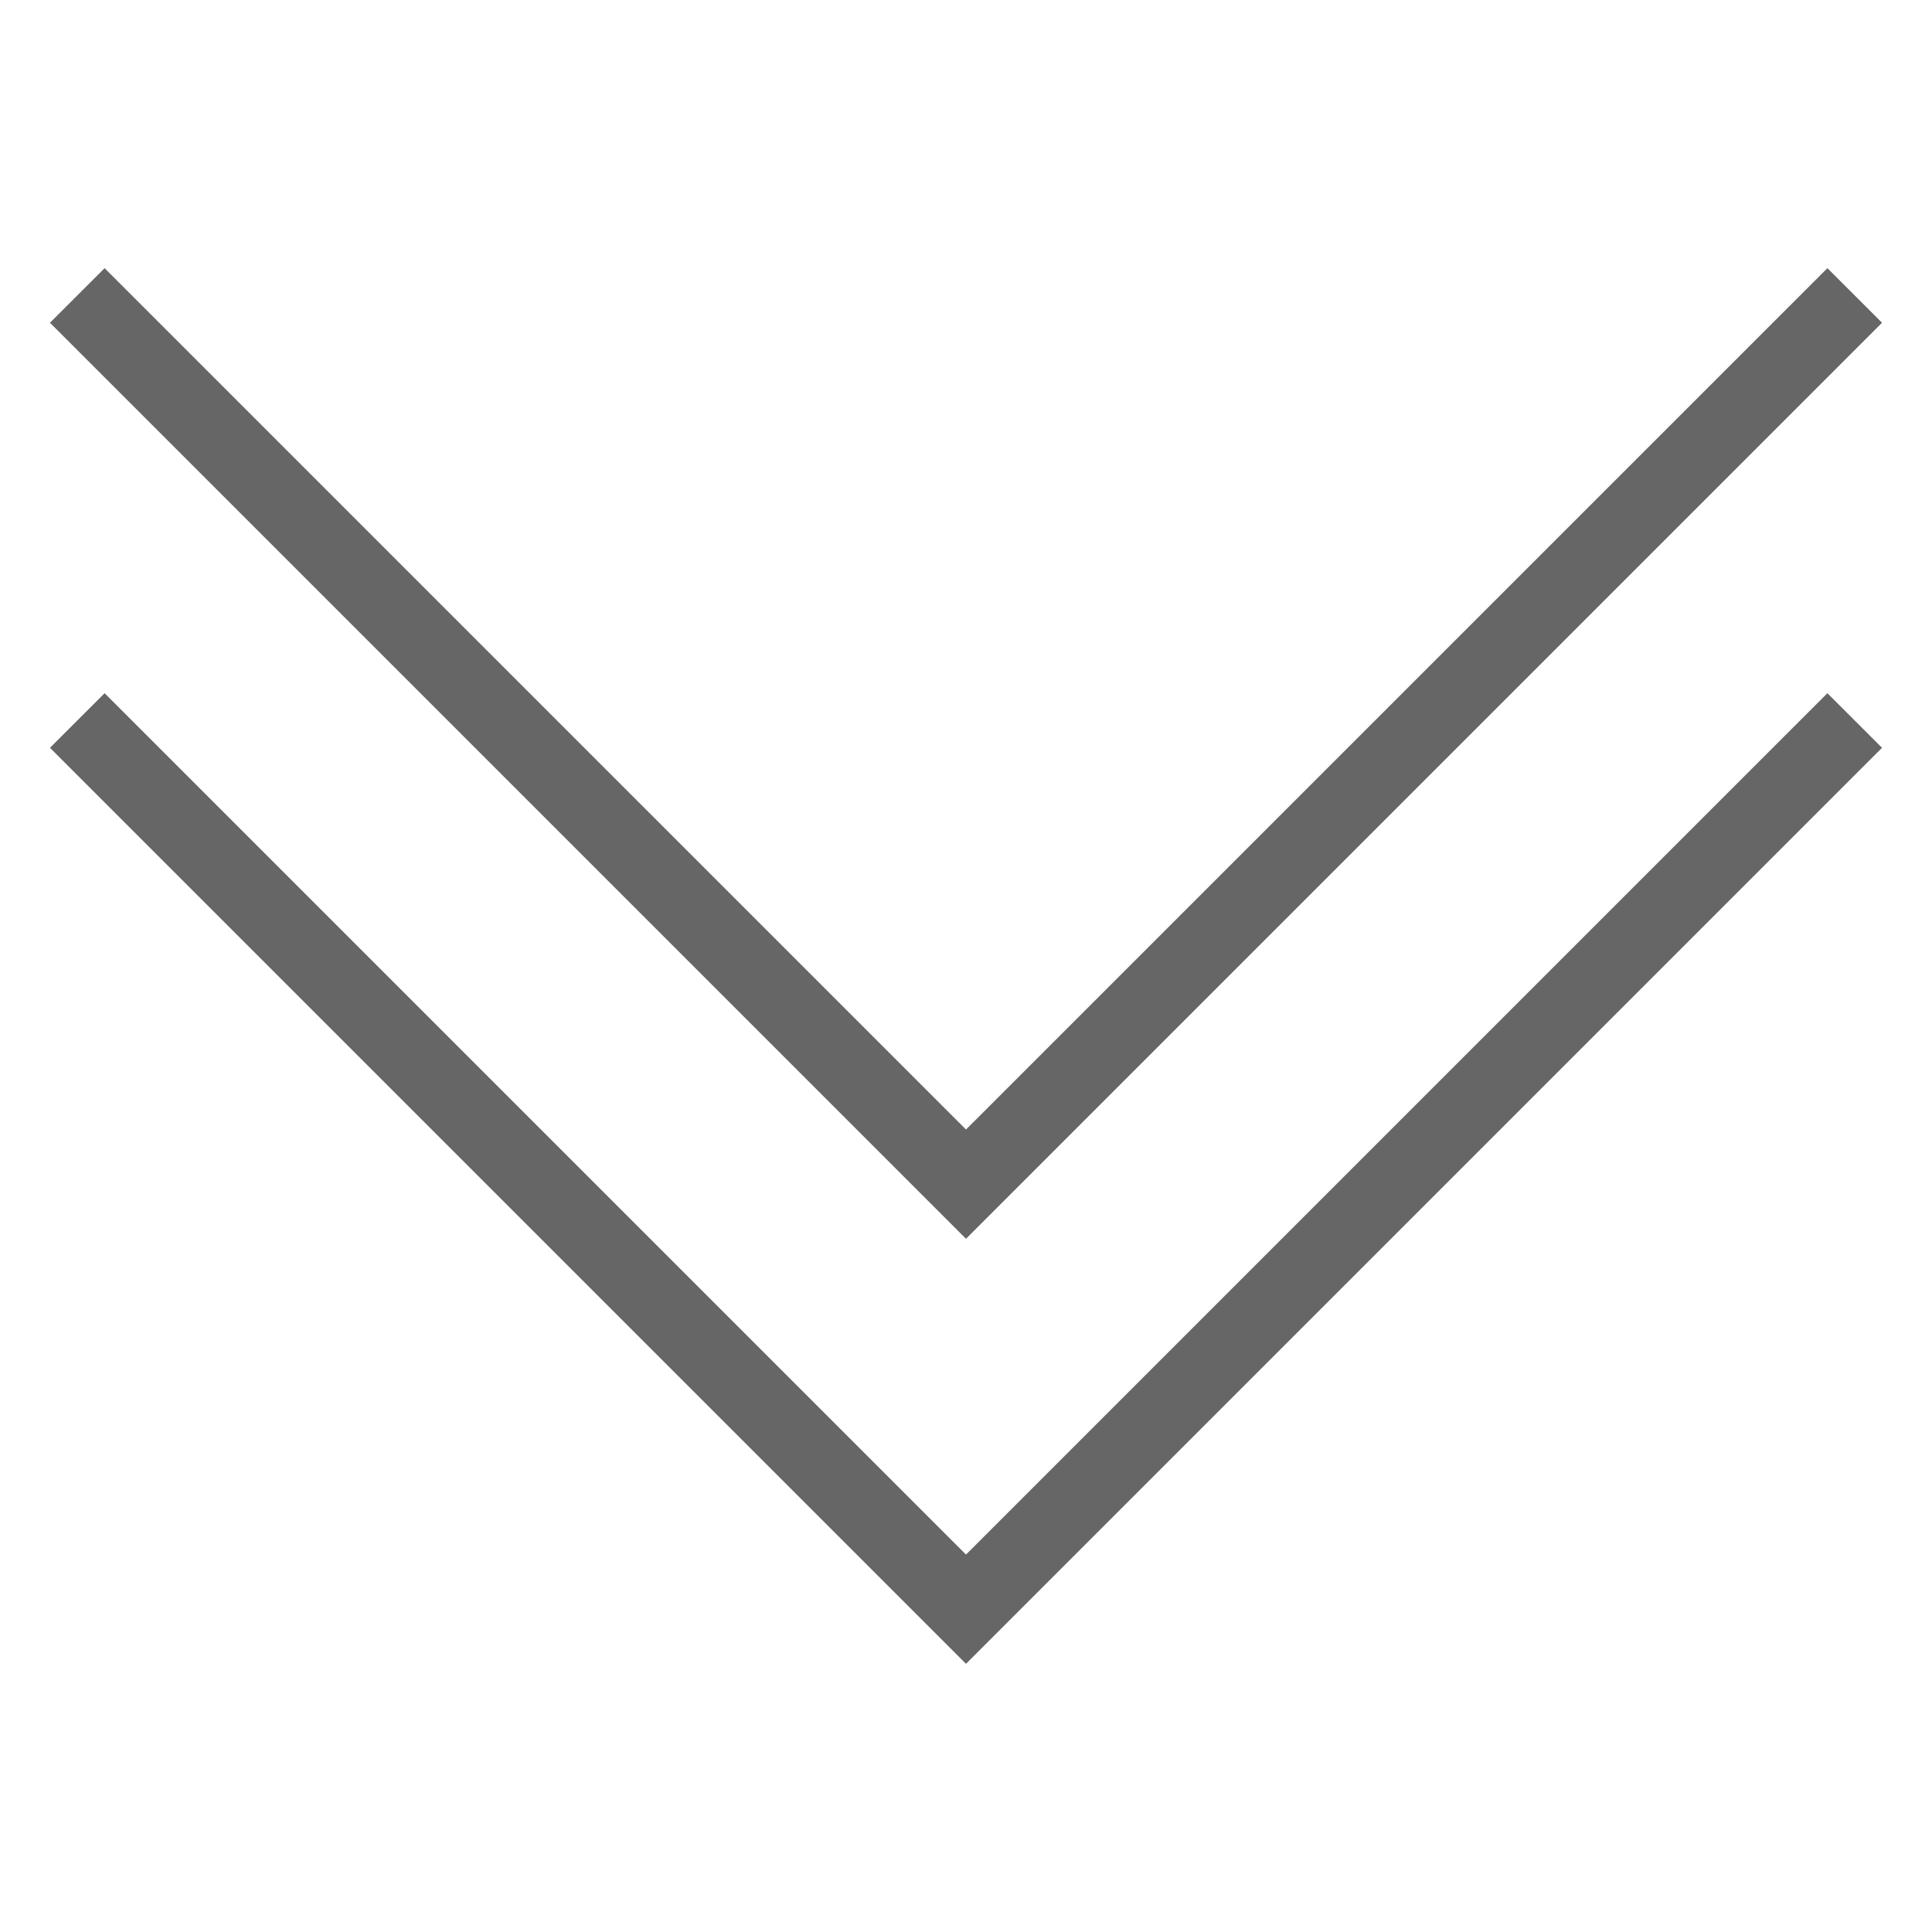 <?xml version="1.0" ?><svg id="Layer_1" fill="#666" style="enable-background:new 0 0 50 50;" version="1.1" viewBox="0 0 50 50" xml:space="preserve" xmlns="http://www.w3.org/2000/svg" xmlns:xlink="http://www.w3.org/1999/xlink"><g id="Layer_1_1_"><polygon points="48.707,19.353 47.293,17.94 25,40.232 2.707,17.94 1.293,19.353 25,43.06  "/><polygon points="48.707,8.353 47.293,6.94 25,29.232 2.707,6.94 1.293,8.353 25,32.06  "/></g></svg>